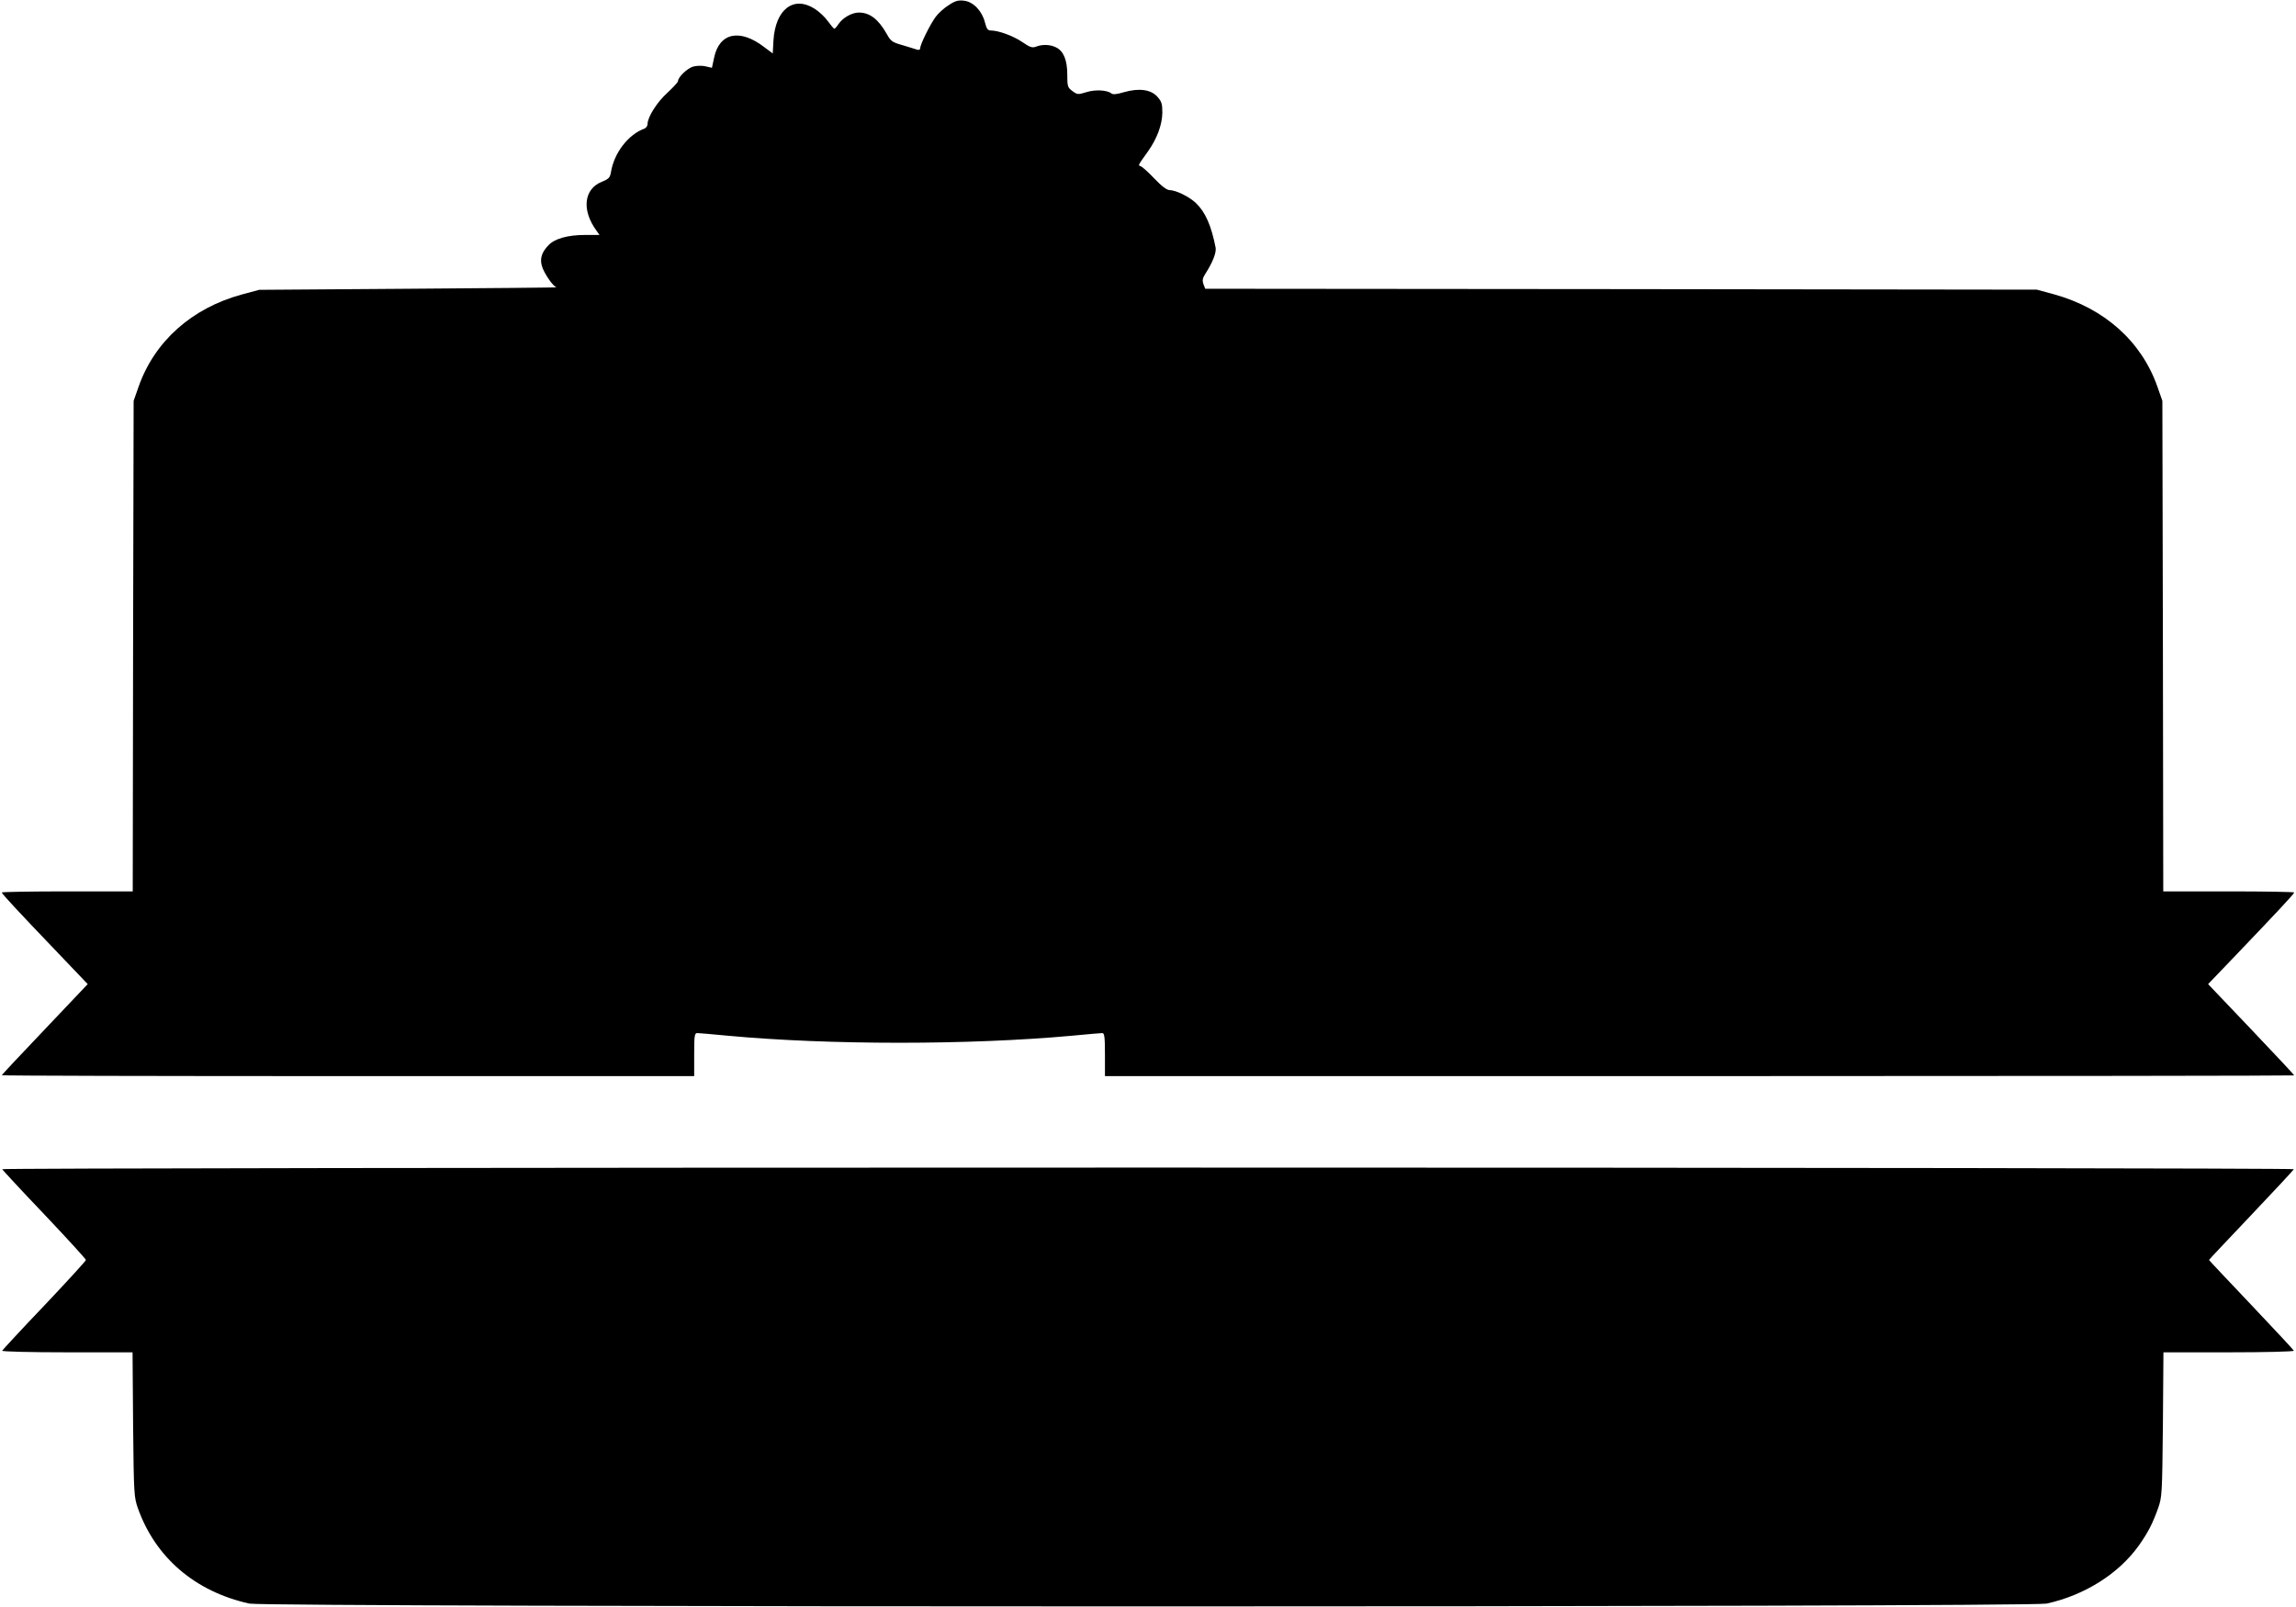  <svg version="1.0" xmlns="http://www.w3.org/2000/svg"
 width="1280pt" height="896pt" viewBox="0 0 1280 896"
 preserveAspectRatio="xMidYMid meet"><g transform="translate(0,896) scale(0.1,-0.1)"
fill="#000000" stroke="none">
<path d="M5290 8932 c-25 -15 -58 -45 -73 -65 -30 -40 -87 -154 -87 -176 0 -8
-7 -11 -17 -8 -10 4 -46 14 -81 25 -57 16 -66 22 -88 62 -47 83 -95 120 -156
120 -39 0 -90 -29 -114 -65 -9 -14 -19 -25 -23 -25 -3 0 -19 19 -35 41 -16 23
-49 54 -74 70 -118 75 -219 -3 -230 -176 l-4 -73 -47 35 c-136 105 -251 81
-280 -59 l-12 -56 -35 8 c-19 5 -50 4 -69 -1 -33 -9 -85 -59 -85 -81 0 -6 -27
-35 -59 -65 -58 -52 -111 -136 -111 -175 0 -10 -8 -21 -17 -25 -90 -32 -170
-136 -187 -243 -5 -30 -12 -38 -52 -54 -100 -41 -112 -159 -28 -273 l16 -23
-79 0 c-97 0 -170 -20 -205 -57 -38 -39 -49 -74 -37 -116 11 -39 63 -116 82
-119 6 -1 -364 -5 -823 -8 l-835 -6 -97 -26 c-279 -76 -486 -261 -575 -513
l-28 -80 -3 -1367 -2 -1368 -365 0 c-201 0 -365 -3 -365 -6 0 -7 84 -98 311
-335 l168 -176 -239 -252 c-132 -138 -240 -254 -240 -256 0 -3 868 -5 1930 -5
l1930 0 0 120 c0 108 2 120 18 120 9 0 87 -7 172 -15 561 -52 1344 -52 1913 0
86 8 164 15 172 15 12 0 15 -21 15 -120 l0 -120 3315 0 c1823 0 3315 2 3315 4
0 3 -108 118 -240 257 l-240 252 163 170 c233 244 317 334 317 341 0 3 -164 6
-365 6 l-365 0 -2 1368 -3 1367 -28 80 c-89 252 -295 436 -576 514 l-96 26
-2318 3 -2318 2 -10 26 c-7 21 -5 33 11 58 40 62 62 118 57 145 -24 123 -57
198 -109 248 -37 36 -111 72 -147 73 -16 0 -44 21 -85 64 -33 35 -68 66 -76
69 -17 5 -17 3 40 83 51 72 79 149 80 216 0 49 -4 62 -28 89 -36 40 -102 49
-186 25 -40 -12 -62 -14 -70 -7 -23 19 -90 23 -140 7 -46 -14 -50 -14 -77 6
-27 20 -29 26 -29 91 0 81 -20 131 -61 152 -32 17 -77 19 -113 5 -21 -8 -34
-4 -76 25 -51 35 -134 65 -176 65 -17 0 -24 9 -33 45 -16 64 -65 115 -116 121
-32 4 -49 0 -85 -24z"/>
<path d="M12 2441 c2 -4 107 -118 235 -252 127 -134 231 -248 232 -254 0 -5
-105 -120 -232 -254 -128 -134 -233 -248 -235 -252 -2 -5 160 -9 362 -9 l365
0 3 -402 c4 -391 5 -405 27 -468 98 -275 319 -464 621 -531 98 -21 9922 -21
10020 0 213 47 402 167 514 324 52 74 76 121 107 207 22 63 23 77 27 468 l3
402 365 0 c201 0 364 4 362 9 -1 4 -109 120 -238 256 -129 136 -235 248 -235
250 0 2 106 114 235 250 129 136 237 252 238 256 2 5 -2813 9 -6388 9 -3575 0
-6390 -4 -6388 -9z"/>
</g>
</svg>
